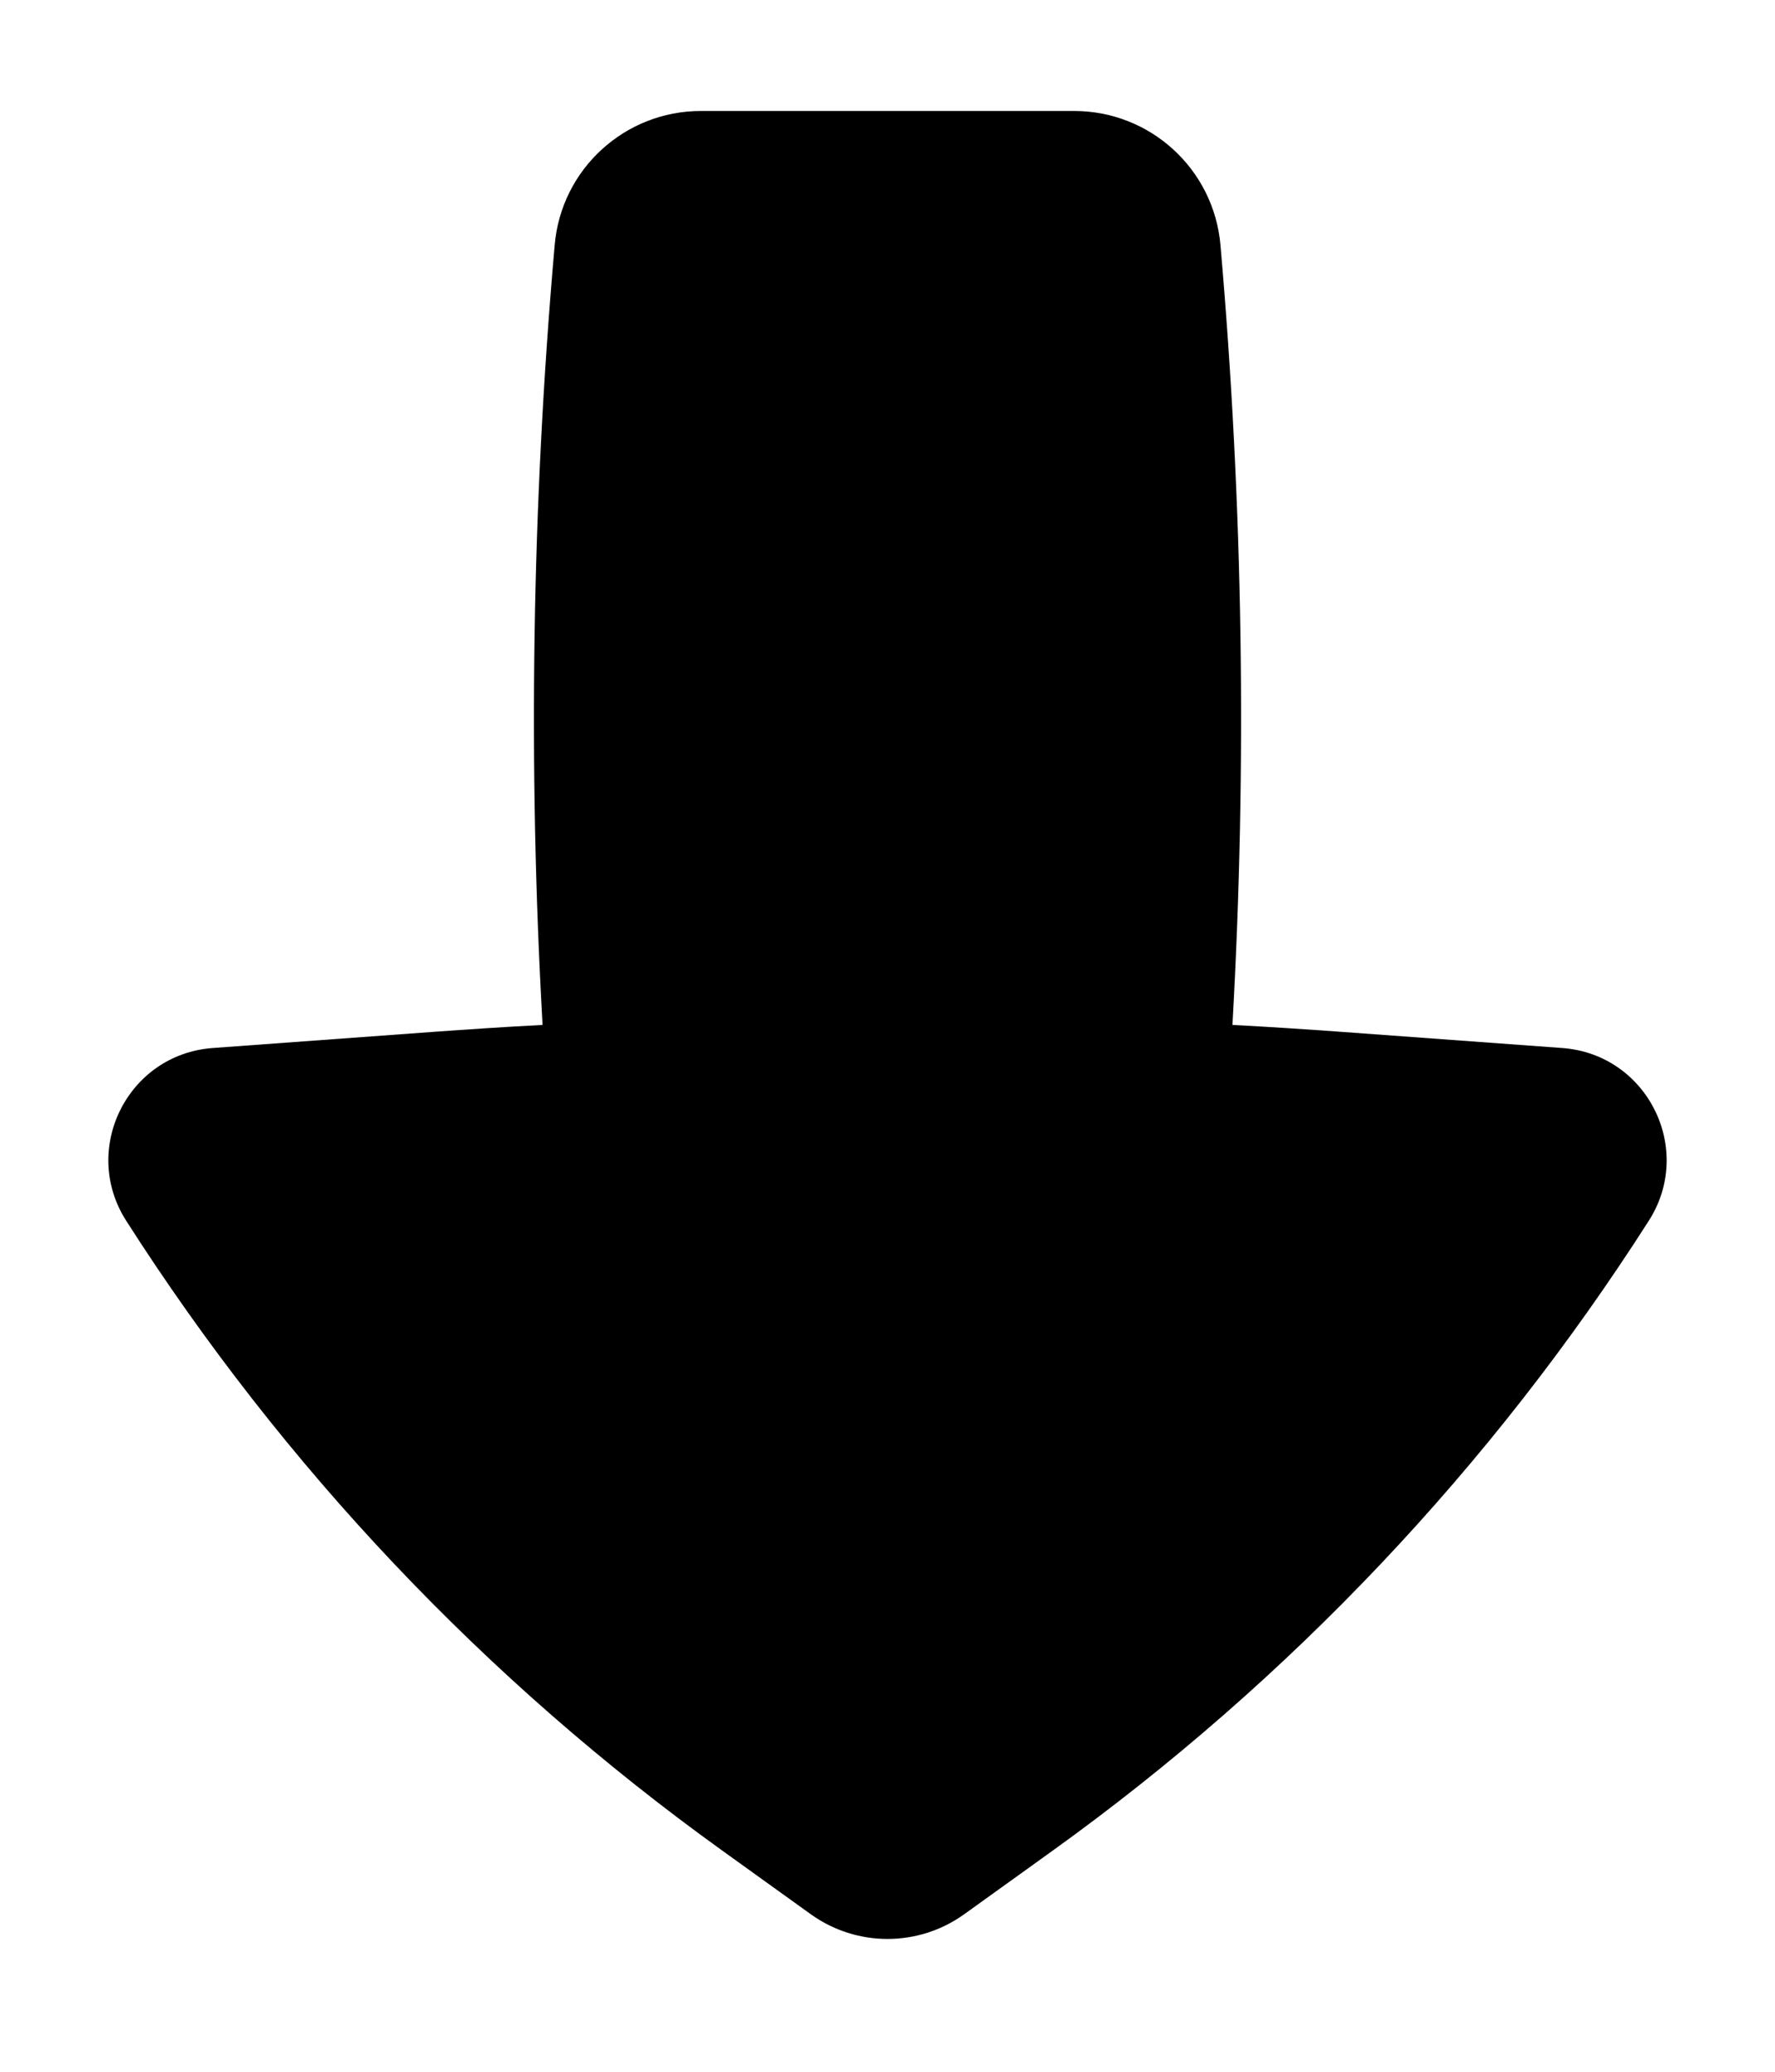 <svg width="12" height="14" viewBox="0 0 12 14" fill="none" xmlns="http://www.w3.org/2000/svg">
<path d="M4.738 0.75C4.224 0.75 3.794 1.143 3.75 1.656C3.596 3.408 3.569 5.17 3.668 6.926C3.421 6.939 3.175 6.955 2.928 6.973L1.438 7.082C0.864 7.124 0.543 7.764 0.853 8.249C1.915 9.911 3.283 11.356 4.885 12.507L5.482 12.936C5.792 13.158 6.208 13.158 6.518 12.936L7.115 12.507C8.717 11.356 10.085 9.911 11.147 8.249C11.457 7.764 11.136 7.124 10.562 7.082L9.072 6.973C8.826 6.955 8.579 6.939 8.332 6.926C8.431 5.17 8.404 3.408 8.251 1.656C8.206 1.143 7.777 0.75 7.262 0.75H4.738Z" fill="black"/>
</svg>
